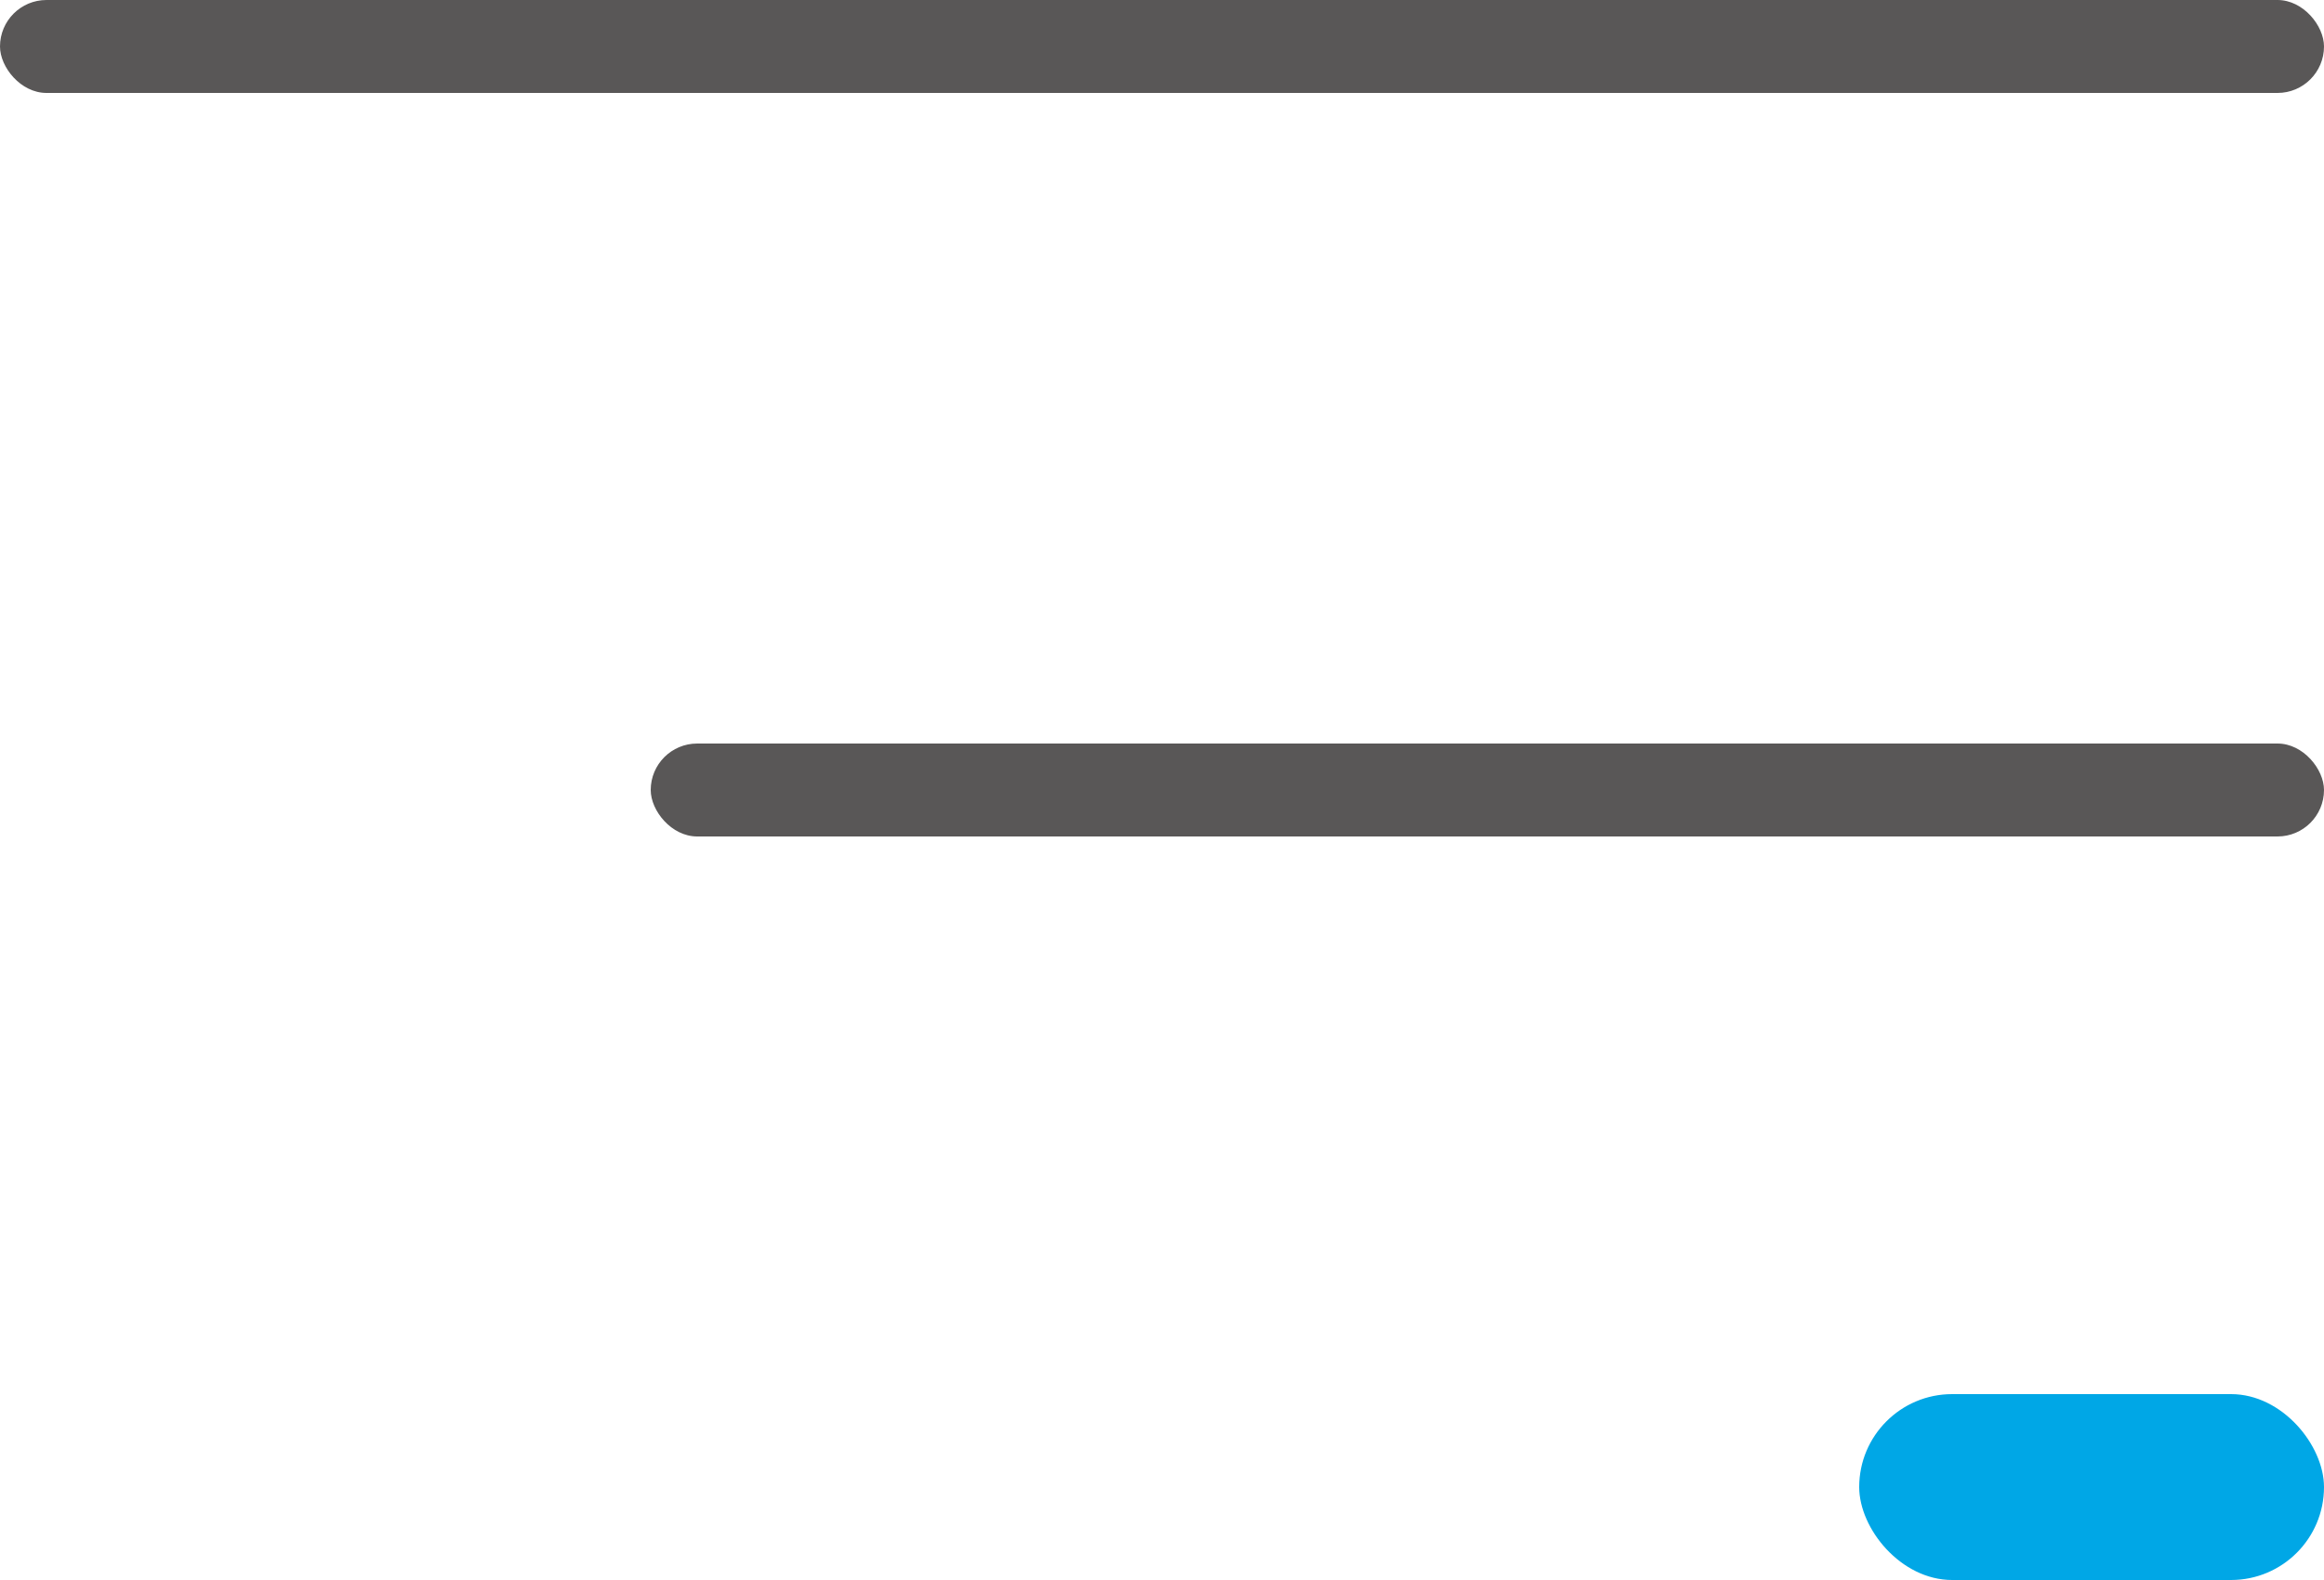 <svg xmlns="http://www.w3.org/2000/svg" width="25" height="17" viewBox="0 0 25 17">
  <g id="icon_menu" transform="translate(-346 -23)">
    <rect id="長方形_752" data-name="長方形 752" width="25" height="1" rx="0.5" transform="translate(346 23)" fill="#595757"/>
    <rect id="長方形_753" data-name="長方形 753" width="18" height="1" rx="0.5" transform="translate(353 31)" fill="#595757"/>
    <rect id="長方形_757" data-name="長方形 757" width="5" height="2" rx="1" transform="translate(366 38)" fill="#00a7e6"/>
  </g>
</svg>
